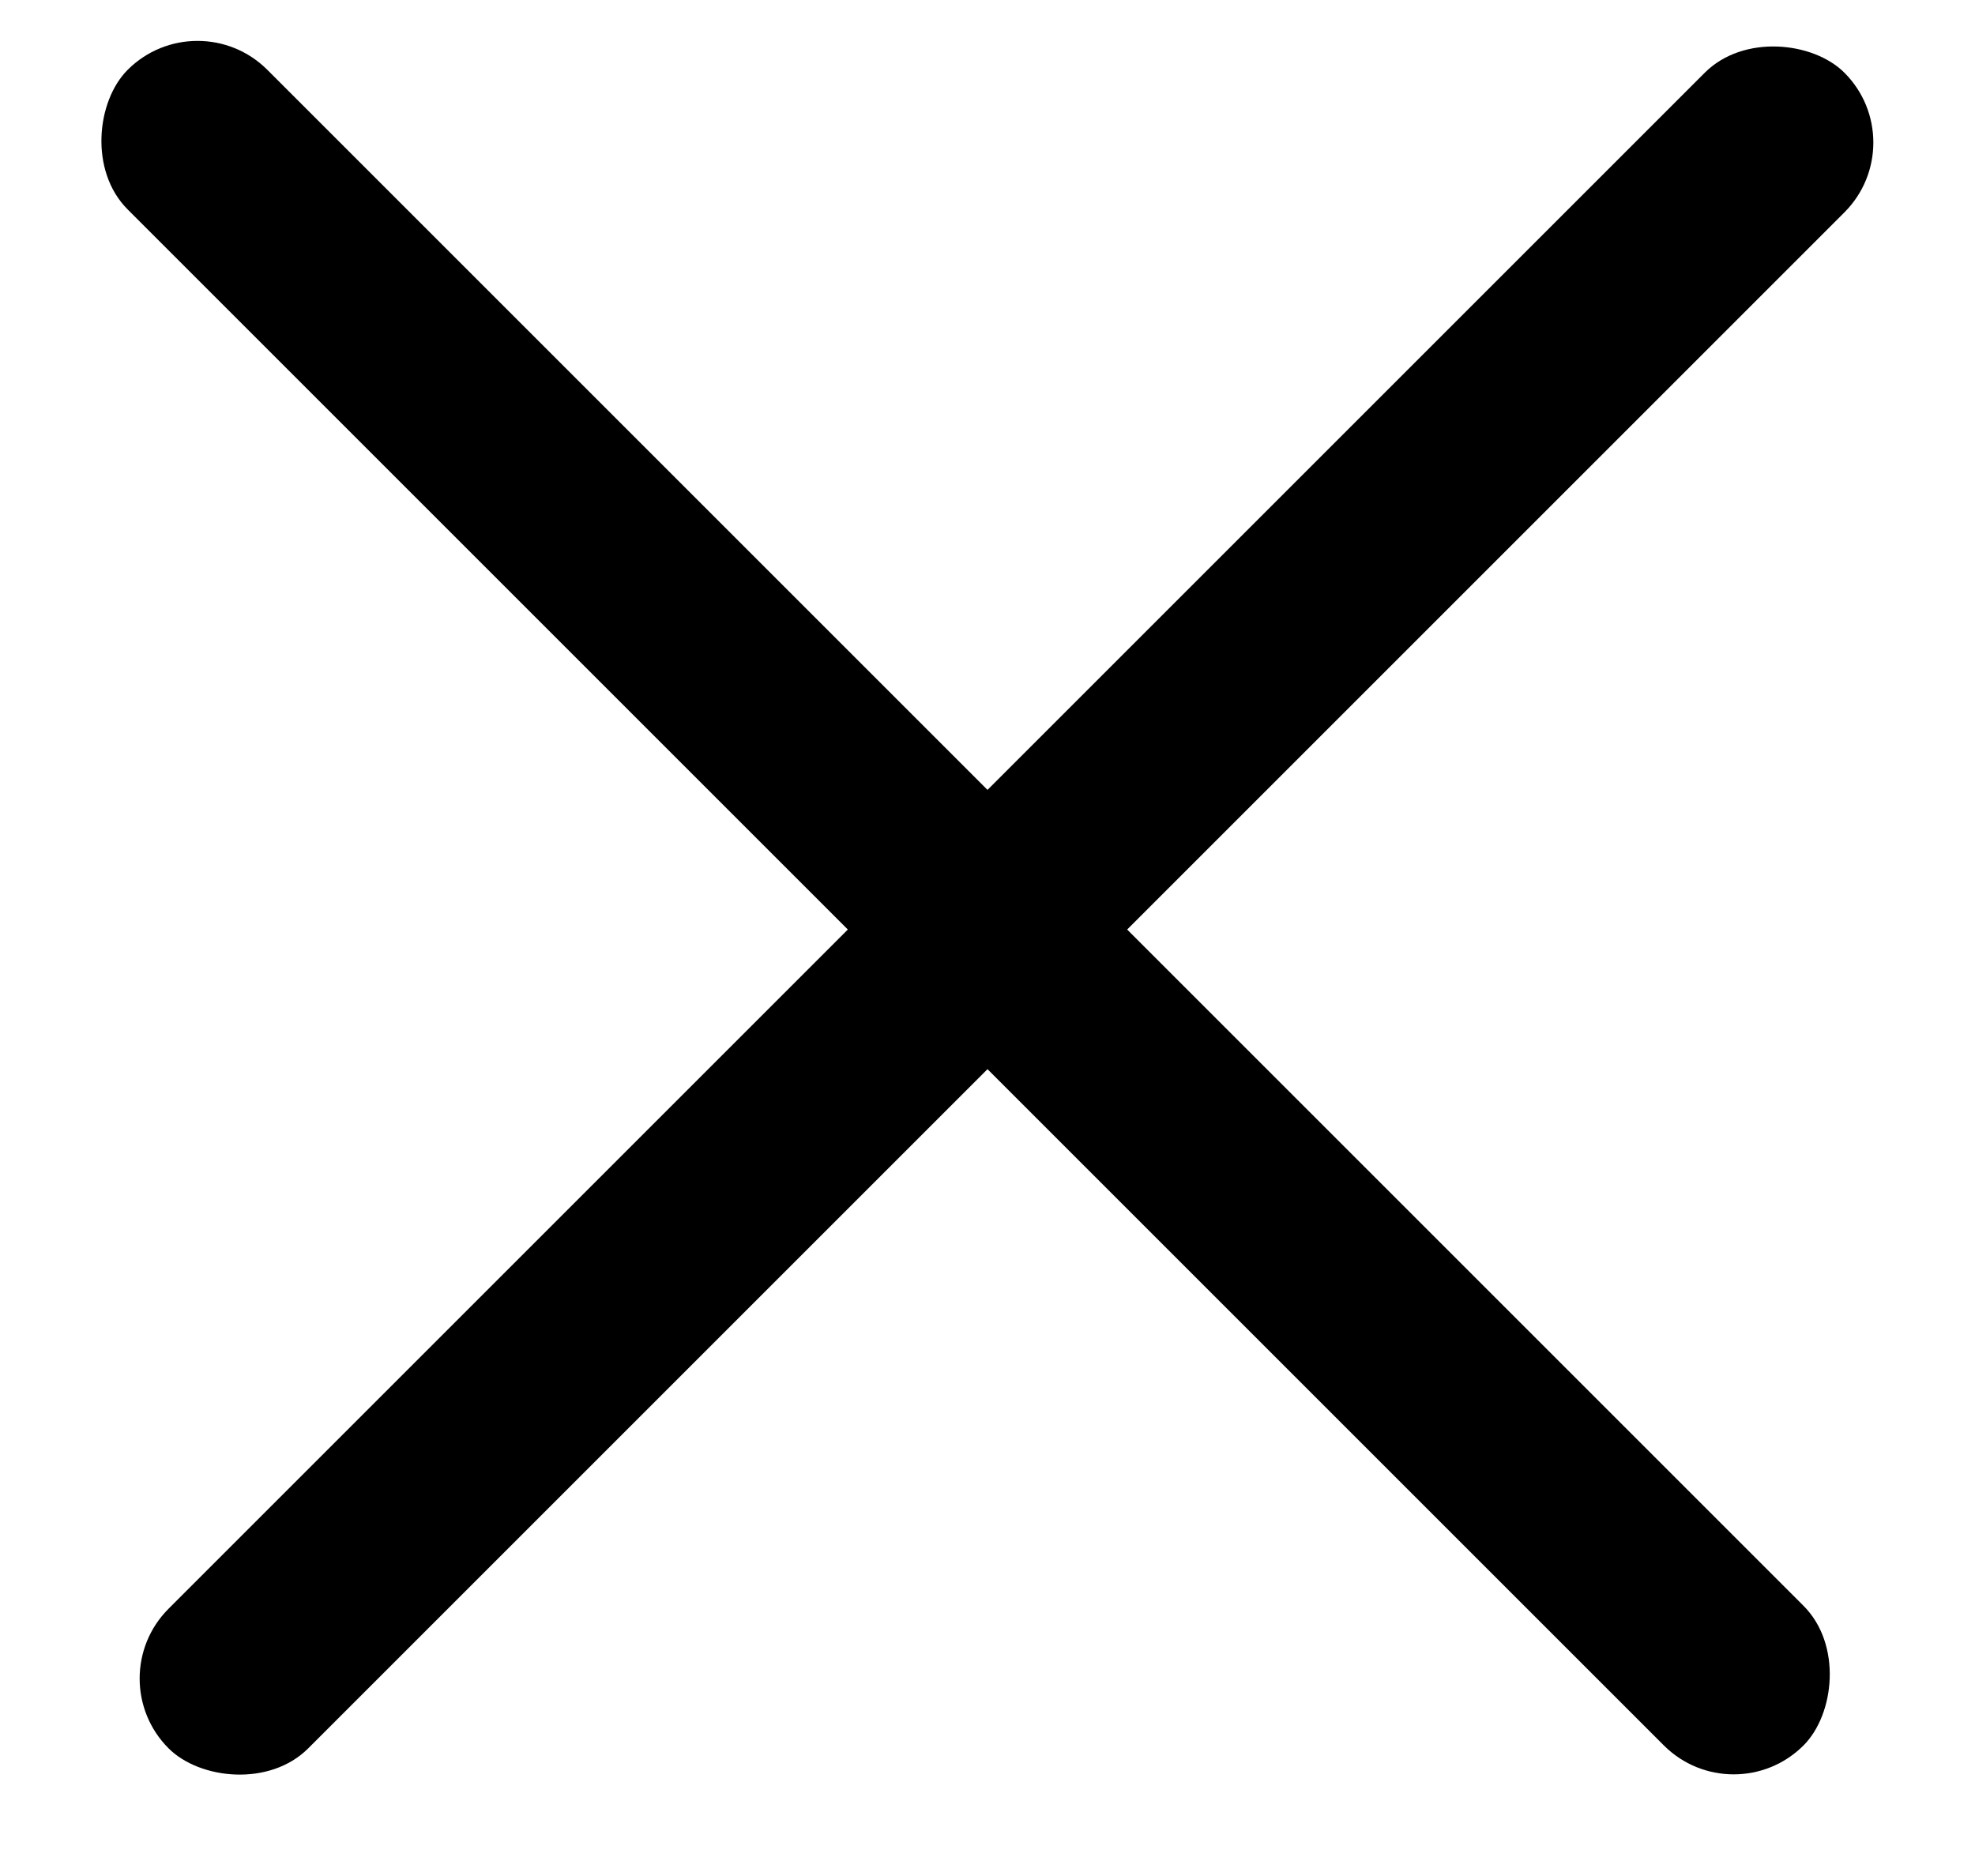 <svg width="20" height="19" viewBox="0 0 20 19" fill="none" xmlns="http://www.w3.org/2000/svg">
<rect x="2" width="24" height="2" rx="1" transform="rotate(45 2 0)" fill="black"/>
<rect x="1" y="17" width="24" height="2" rx="1" transform="rotate(-45 1 17)" fill="black"/>
</svg>

